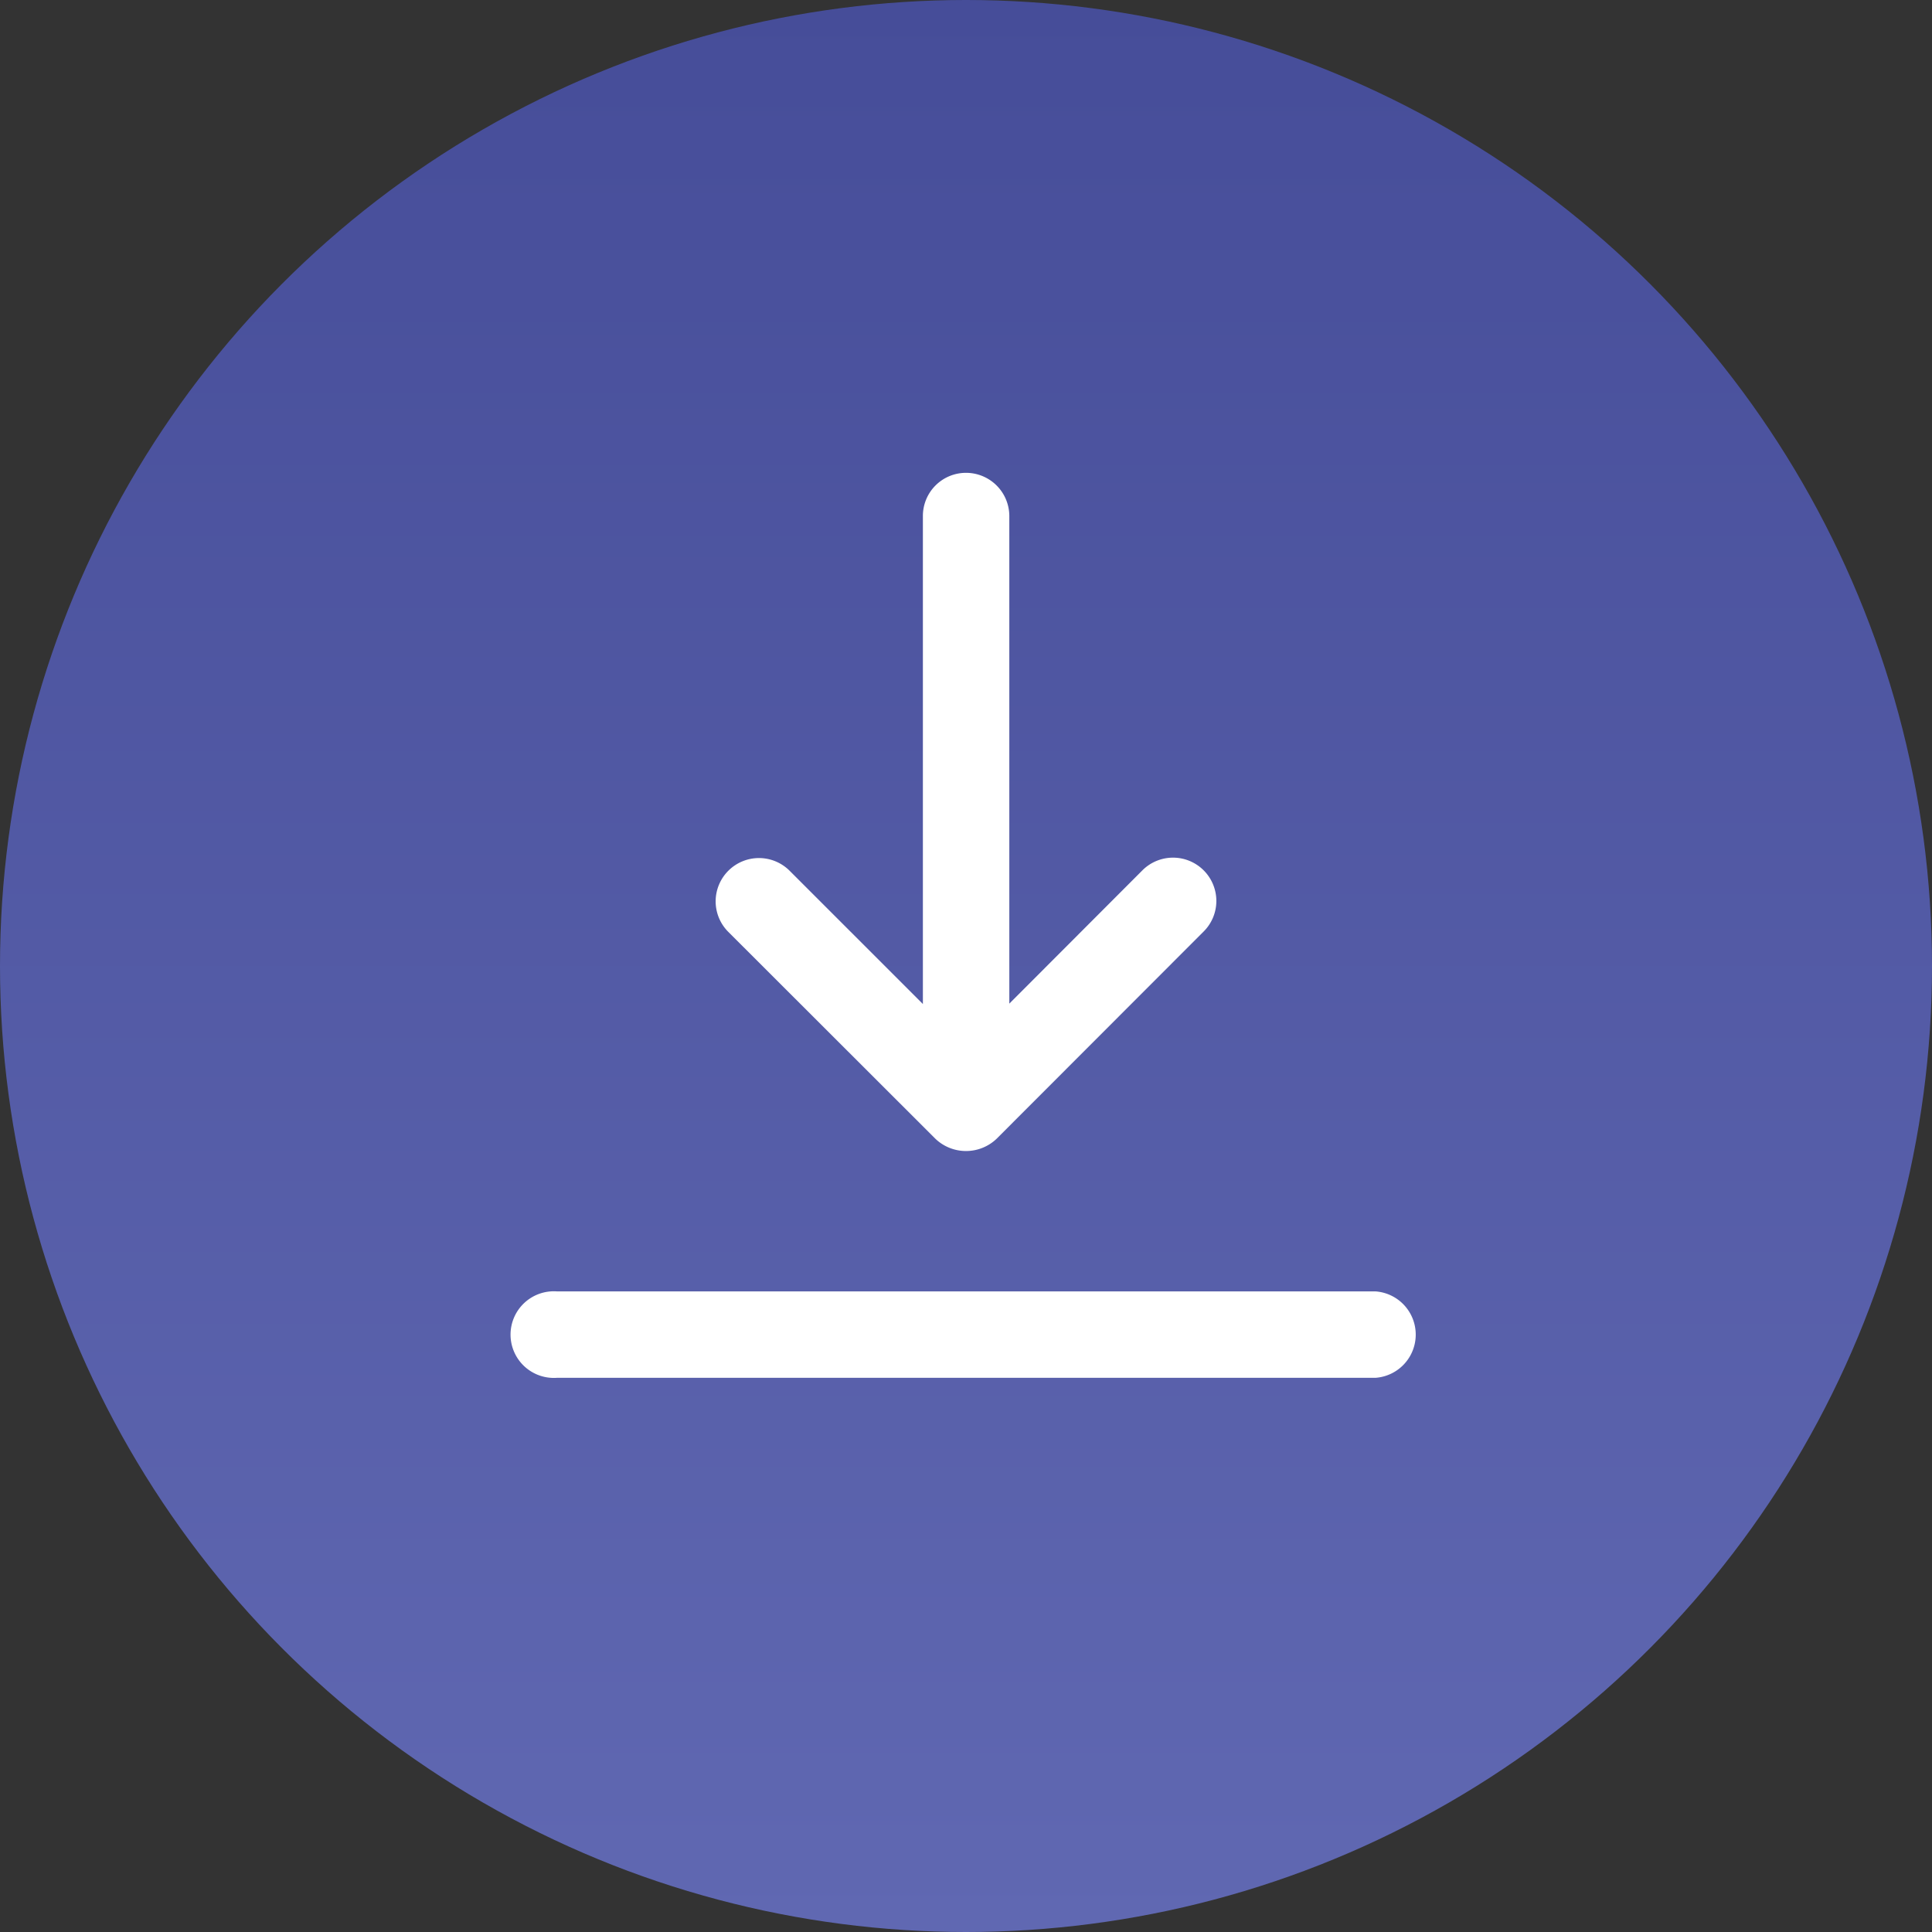 <svg xmlns="http://www.w3.org/2000/svg" xmlns:xlink="http://www.w3.org/1999/xlink" viewBox="0 0 95 95"><rect x="0" y="0" width="95" height="95" fill="#333333" stroke="none"/><defs><style>.cls-1{fill:url(#linear-gradient);}.cls-2{fill:#fff;}</style><linearGradient id="linear-gradient" x1="47.5" y1="95" x2="47.5" gradientUnits="userSpaceOnUse"><stop offset="0" stop-color="#6068b2"/><stop offset="1" stop-color="#464d99"/></linearGradient></defs><g id="Layer_2" data-name="Layer 2"><g id="Layer_1-2" data-name="Layer 1"><circle class="cls-1" cx="47.5" cy="47.5" r="47.5"/><path class="cls-2" d="M47.5,23.25a2.12,2.12,0,0,0-2.12,2.12v24l-6.56-6.56a2.13,2.13,0,0,0-3.63,1.51,2.12,2.12,0,0,0,.62,1.5L46,56a2.18,2.18,0,0,0,3,0L59.19,45.8a2.12,2.12,0,0,0,.62-1.5,2.13,2.13,0,0,0-3.63-1.51l-6.55,6.56v-24A2.13,2.13,0,0,0,47.5,23.25Z"/><path class="cls-2" d="M67.63,63.5H27.38a2.13,2.13,0,1,0,0,4.25H67.63a2.13,2.13,0,0,0,0-4.25Z"/></g></g></svg>